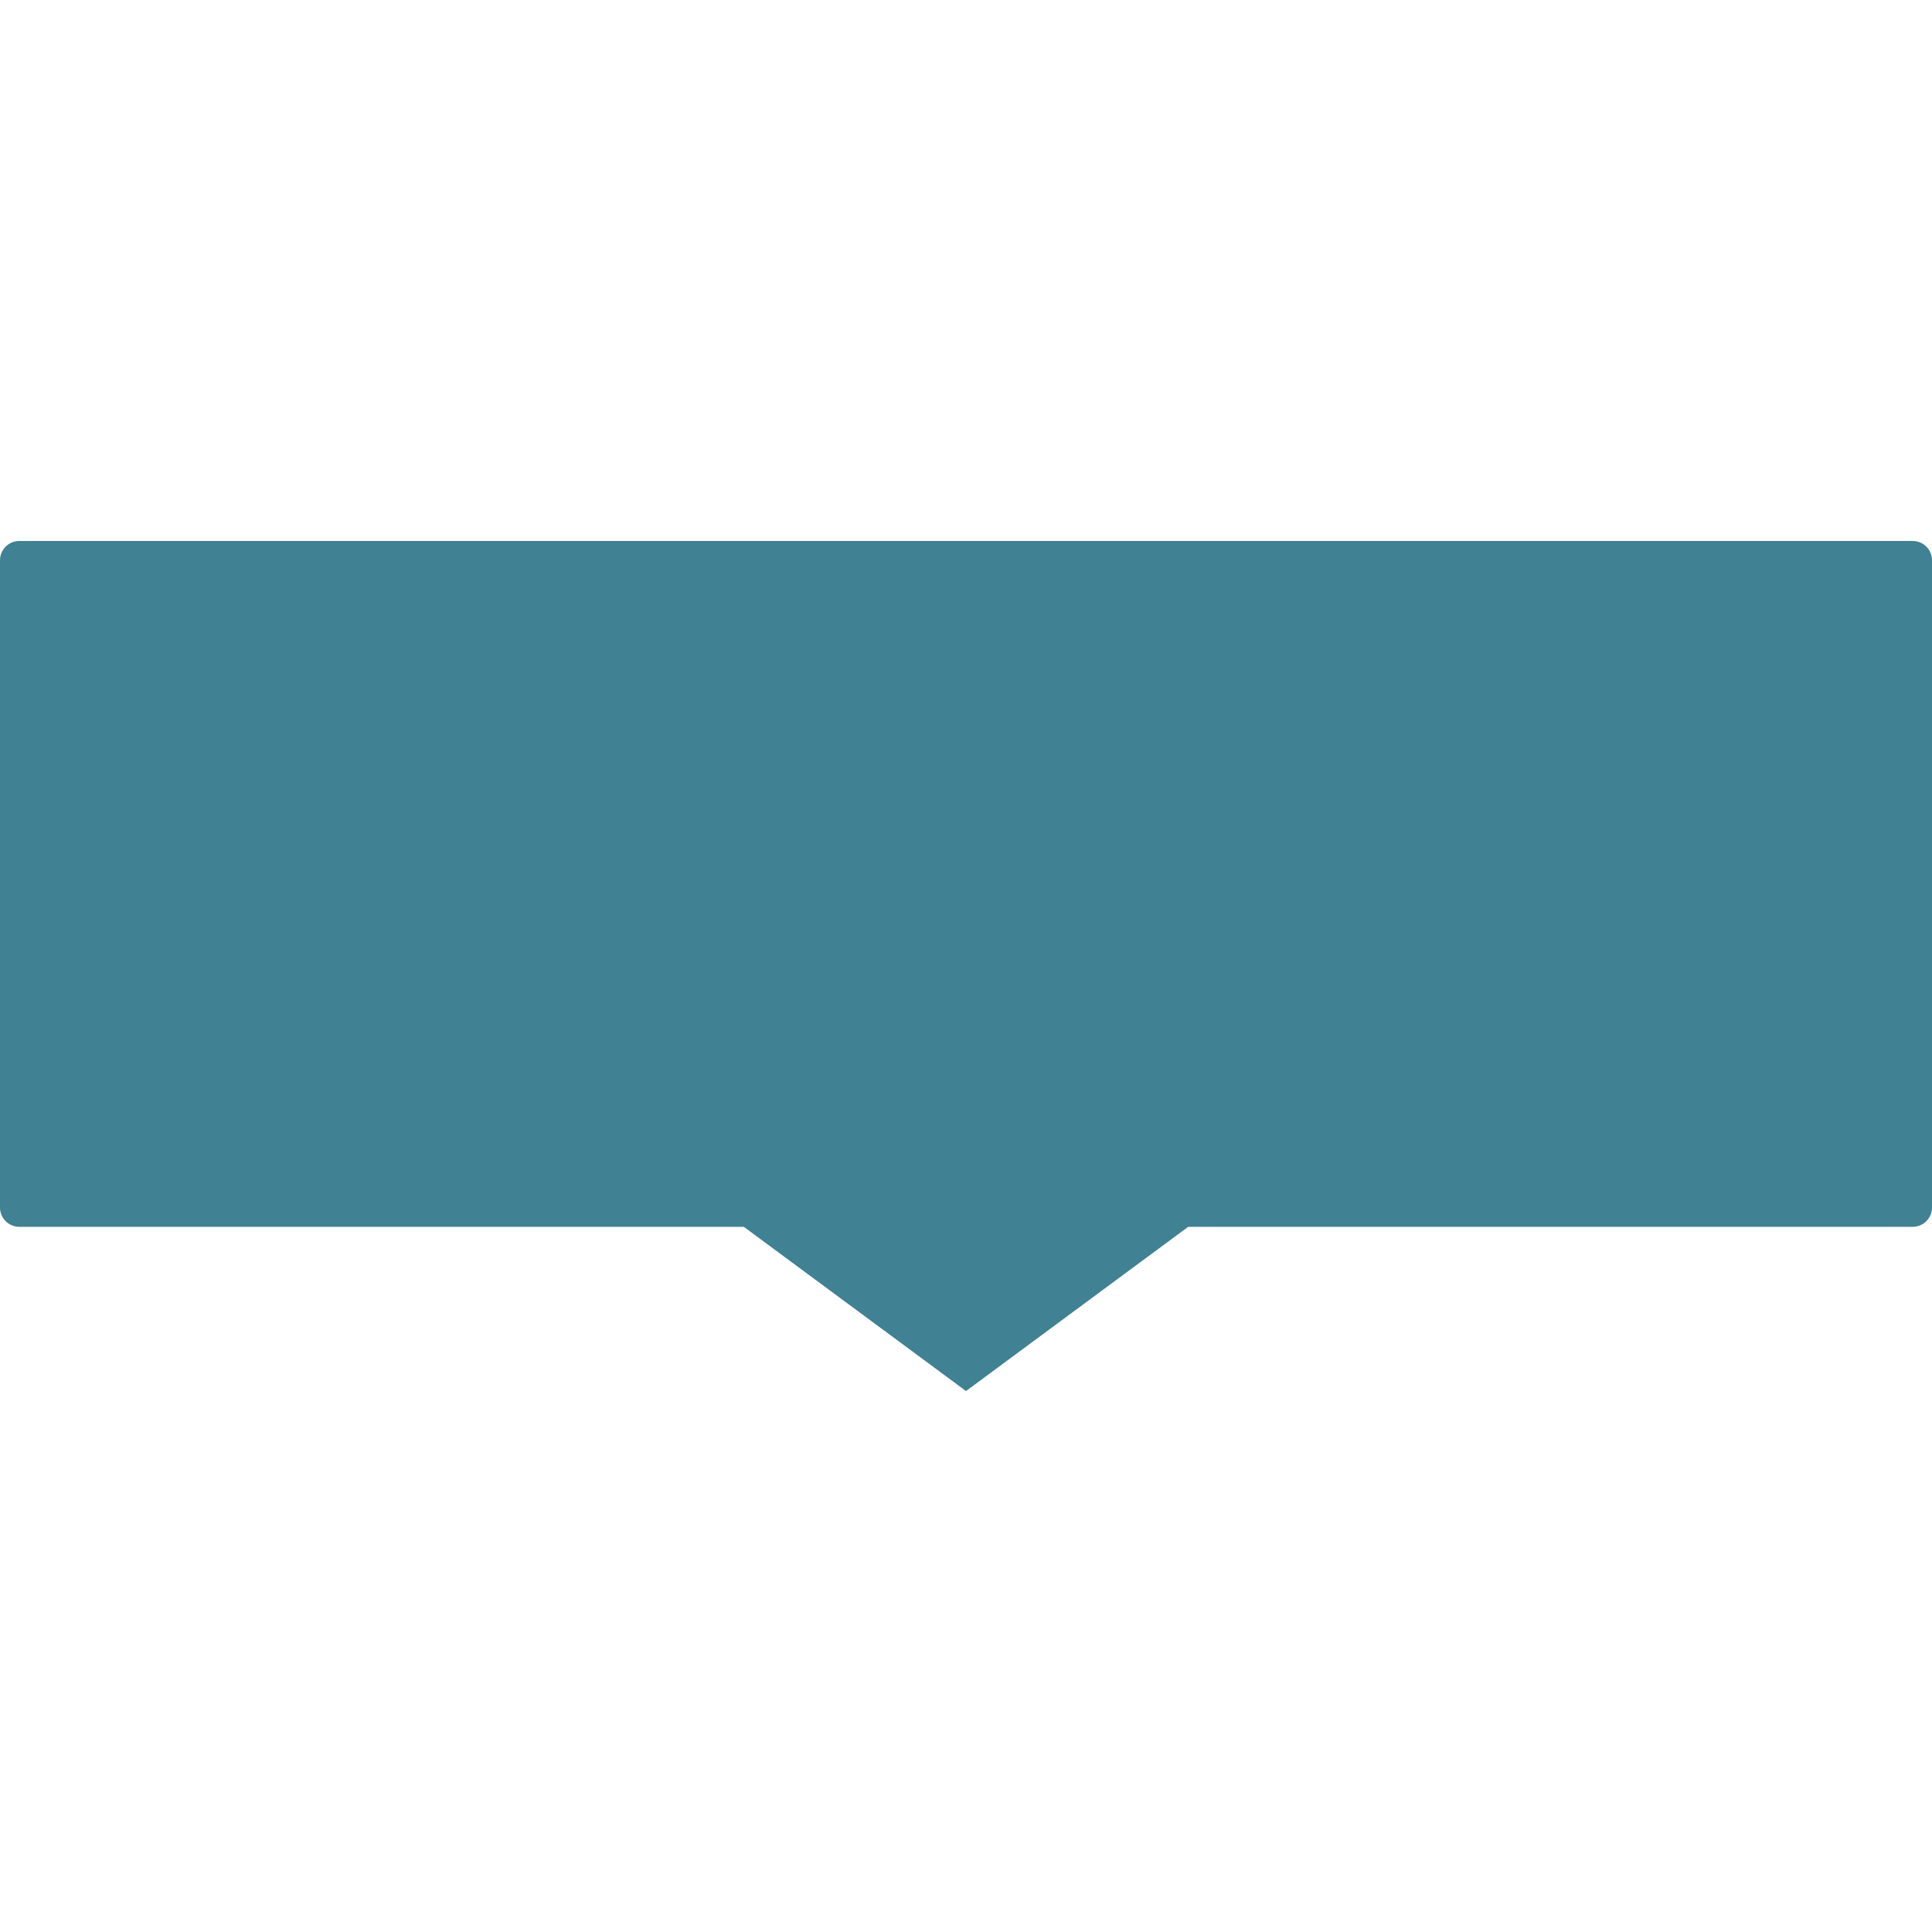 <svg width="200" height="200" viewBox="0 0 200 200" fill="none" xmlns="http://www.w3.org/2000/svg">
<path d="M0 58C0 56.895 0.895 56 2 56H198C199.105 56 200 56.895 200 58V125C200 126.105 199.105 127 198 127H123L100 144L77 127H2C0.895 127 0 126.105 0 125V58Z" fill="#408193"/>
</svg>

